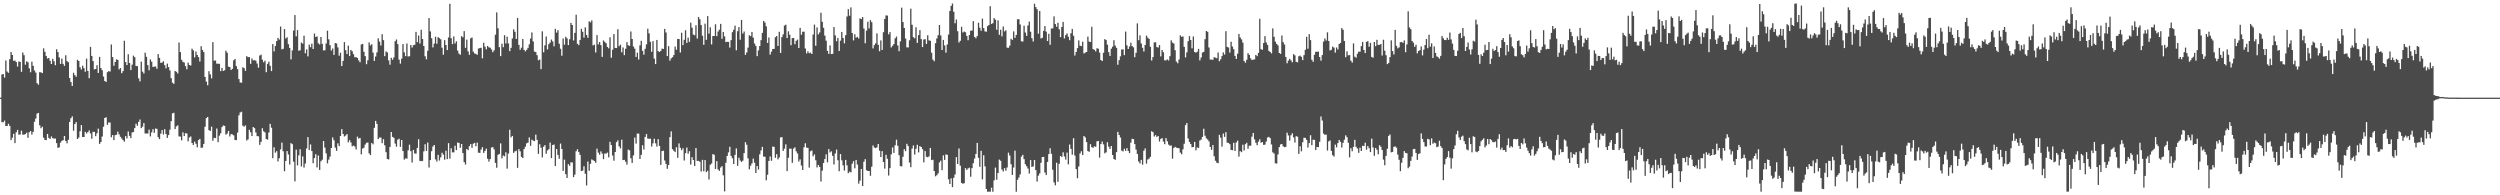 <?xml version="1.0" encoding="UTF-8"?>
<svg xmlns="http://www.w3.org/2000/svg" width="1920" height="150">
  <path d="M0 75.000h1v1.000H0zM1 57.168h1v36.615H1zM2 56.892h1v37.017H2zM3 59.602h1v33.027H3zM4 46.417h1v50.375H4zM5 54.918h1v41.873H5zM6 55.918h1v39.134H6zM7 45.409h1v51.327H7zM8 39.972h1v67.635H8zM9 42.249h1v63.489H9zM10 46.643h1v56.107H10zM11 46.540h1v63.366H11zM12 47.672h1v53.887H12zM13 51.077h1v48.729H13zM14 47.220h1v56.200H14zM15 47.509h1v55.754H15zM16 55.159h1v45.244H16zM17 40.343h1v63.013H17zM18 42.388h1v61.033H18zM19 49.685h1v53.287H19zM20 47.115h1v54.768H20zM21 47.846h1v57.969H21zM22 52.502h1v49.053H22zM23 55.498h1v45.151H23zM24 47.366h1v56.017H24zM25 50.547h1v50.727H25zM26 54.104h1v39.382H26zM27 55.762h1v35.261H27zM28 63.922h1v23.328H28zM29 65.035h1v21.722H29zM30 55.445h1v40.743H30zM31 55.548h1v42.933H31zM32 56.157h1v41.179H32zM33 37.109h1v68.606H33zM34 39.801h1v67.599H34zM35 42.959h1v64.663H35zM36 44.946h1v57.927H36zM37 44.522h1v61.341H37zM38 46.702h1v60.059H38zM39 49.169h1v55.651H39zM40 45.159h1v60.906H40zM41 47.057h1v59.428H41zM42 50.059h1v56.318H42zM43 37.849h1v72.096H43zM44 39.971h1v73.602H44zM45 44.084h1v69.049H45zM46 49.109h1v60.438H46zM47 45.031h1v63.171H47zM48 49.074h1v58.594H48zM49 50.573h1v53.850H49zM50 42.468h1v65.826H50zM51 46.941h1v63.118H51zM52 47.758h1v59.609H52zM53 59.942h1v33.687H53zM54 63.029h1v27.770H54zM55 65.991h1v23.381H55zM56 55.844h1v44.497H56zM57 57.709h1v37.561H57zM58 58.938h1v34.878H58zM59 45.884h1v60.891H59zM60 46.852h1v58.781H60zM61 51.672h1v49.138H61zM62 53.331h1v42.743H62zM63 50.448h1v54.765H63zM64 52.355h1v52.862H64zM65 55.100h1v46.137H65zM66 45.055h1v57.441H66zM67 54.475h1v46.987H67zM68 60.068h1v40.069H68zM69 36.017h1v66.482H69zM70 42.972h1v63.574H70zM71 46.877h1v54.371H71zM72 53.279h1v47.970H72zM73 52.973h1v51.630H73zM74 50.064h1v52.354H74zM75 55.998h1v42.828H75zM76 43.696h1v66.822H76zM77 52.238h1v56.861H77zM78 53.934h1v50.916H78zM79 58.759h1v38.560H79zM80 62.232h1v28.371H80zM81 62.938h1v27.123H81zM82 55.449h1v40.456H82zM83 54.645h1v39.400H83zM84 54.923h1v39.160H84zM85 34.133h1v71.268H85zM86 43.830h1v59.904H86zM87 50.459h1v57.111H87zM88 47.607h1v56.170H88zM89 45.630h1v57.851H89zM90 46.006h1v55.127H90zM91 53.284h1v49.944H91zM92 52.256h1v52.782H92zM93 56.194h1v50.195H93zM94 54.627h1v52.999H94zM95 31.289h1v77.525H95zM96 47.646h1v56.927H96zM97 49.996h1v56.318H97zM98 41.661h1v59.360H98zM99 48.385h1v55.936H99zM100 53.789h1v52.277H100zM101 49.673h1v52.128H101zM102 42.744h1v58.588H102zM103 43.911h1v54.469H103zM104 50.597h1v44.381H104zM105 50.827h1v45.737H105zM106 60.142h1v33.480H106zM107 62.484h1v29.313H107zM108 47.343h1v51.060H108zM109 55.030h1v42.275H109zM110 56.405h1v38.088H110zM111 40.459h1v61.976H111zM112 43.640h1v58.923H112zM113 50.003h1v52.544H113zM114 53.952h1v45.571H114zM115 45.609h1v59.164H115zM116 47.347h1v54.335H116zM117 51.387h1v47.851H117zM118 51.209h1v50.776H118zM119 51.058h1v47.583H119zM120 52.845h1v46.104H120zM121 41.507h1v63.892H121zM122 44.426h1v62.408H122zM123 48.280h1v54.359H123zM124 48.035h1v51.880H124zM125 47.073h1v56.179H125zM126 50.022h1v49.178H126zM127 52.470h1v50.421H127zM128 48.846h1v57.034H128zM129 51.525h1v52.198H129zM130 54.087h1v45.514H130zM131 60.045h1v33.016H131zM132 63.474h1v23.631H132zM133 64.424h1v22.222H133zM134 54.454h1v44.644H134zM135 55.123h1v41.884H135zM136 56.444h1v39.830H136zM137 32.649h1v72.117H137zM138 39.986h1v64.948H138zM139 45.853h1v61.908H139zM140 47.455h1v54.177H140zM141 48.086h1v56.374H141zM142 50.811h1v51.441H142zM143 53.212h1v49.336H143zM144 48.078h1v60.469H144zM145 49.899h1v55.678H145zM146 50.310h1v54.474H146zM147 37.375h1v72.449H147zM148 38.698h1v72.629H148zM149 44.098h1v64.656H149zM150 39.591h1v70.854H150zM151 42.244h1v70.910H151zM152 43.889h1v63.747H152zM153 47.271h1v59.360H153zM154 35.497h1v78.002H154zM155 38.295h1v75.085H155zM156 40.010h1v70.554H156zM157 59.099h1v38.223H157zM158 62.693h1v28.053H158zM159 65.505h1v24.317H159zM160 54.677h1v45.252H160zM161 57.107h1v43.451H161zM162 60.139h1v37.123H162zM163 32.336h1v75.756H163zM164 46.589h1v59.221H164zM165 46.434h1v59.647H165zM166 48.900h1v49.820H166zM167 48.916h1v60.307H167zM168 49.048h1v55.142H168zM169 54.620h1v47.774H169zM170 52.174h1v45.489H170zM171 54.466h1v41.889H171zM172 53.964h1v42.689H172zM173 38.923h1v64.479H173zM174 40.482h1v62.095H174zM175 51.225h1v49.313H175zM176 51.498h1v53.324H176zM177 53.753h1v49.212H177zM178 52.842h1v50.422H178zM179 46.337h1v57.631H179zM180 45.311h1v62.134H180zM181 50.774h1v56.918H181zM182 53.106h1v48.792H182zM183 60.740h1v27.812H183zM184 63.330h1v23.060H184zM185 63.548h1v22.255H185zM186 51.722h1v44.805H186zM187 52.344h1v44.932H187zM188 54.446h1v41.844H188zM189 43.131h1v64.754H189zM190 43.946h1v63.102H190zM191 43.806h1v55.902H191zM192 49.002h1v52.600H192zM193 44.891h1v59.602H193zM194 46.315h1v51.213H194zM195 46.249h1v52.151H195zM196 46.616h1v55.100H196zM197 48.771h1v55.772H197zM198 51.982h1v52.741H198zM199 42.649h1v68.571H199zM200 41.984h1v66.952H200zM201 45.802h1v52.718H201zM202 47.830h1v52.991H202zM203 46.603h1v55.093H203zM204 55.435h1v51.387H204zM205 49.047h1v58.178H205zM206 47.348h1v54.440H206zM207 50.487h1v44.657H207zM208 54.582h1v43.461H208zM209 33.833h1v87.664H209zM210 39.497h1v73.633H210zM211 35.290h1v81.951H211zM212 31.569h1v84.571H212zM213 29.103h1v94.899H213zM214 30.380h1v91.131H214zM215 20.367h1v94.384H215zM216 37.872h1v71.637H216zM217 37.484h1v78.711H217zM218 22.341h1v109.194H218zM219 29.536h1v94.121H219zM220 28.612h1v87.419H220zM221 33.956h1v84.661H221zM222 36.800h1v89.538H222zM223 45.628h1v64.298H223zM224 38.685h1v72.038H224zM225 23.454h1v100.683H225zM226 11.558h1v127.744H226zM227 27.917h1v87.046H227zM228 23.089h1v103.944H228zM229 38.979h1v80.293H229zM230 38.581h1v76.077H230zM231 32.716h1v95.059H231zM232 33.483h1v86.624H232zM233 27.374h1v101.353H233zM234 40.906h1v84.699H234zM235 37.922h1v76.113H235zM236 43.305h1v61.996H236zM237 34.309h1v80.824H237zM238 36.227h1v74.735H238zM239 33.477h1v82.563H239zM240 37.646h1v87.714H240zM241 25.731h1v95.665H241zM242 28.433h1v89.984H242zM243 27.944h1v100.674H243zM244 33.271h1v86.189H244zM245 34.143h1v96.354H245zM246 28.397h1v95.489H246zM247 33.675h1v88.979H247zM248 38.694h1v69.636H248zM249 38.630h1v74.736H249zM250 33.399h1v84.336H250zM251 23.536h1v101.907H251zM252 30.198h1v92.401H252zM253 34.710h1v85.548H253zM254 38.809h1v74.856H254zM255 37.203h1v68.355H255zM256 42.128h1v65.606H256zM257 33.098h1v80.276H257zM258 33.395h1v82.494H258zM259 36.392h1v73.680H259zM260 42.759h1v69.430H260zM261 40.525h1v63.907H261zM262 50.752h1v48.400H262zM263 46.772h1v56.131H263zM264 32.282h1v72.537H264zM265 38.509h1v65.581H265zM266 41.456h1v61.513H266zM267 35.026h1v74.276H267zM268 43.065h1v64.622H268zM269 38.349h1v71.077H269zM270 39.382h1v72.952H270zM271 41.614h1v70.190H271zM272 43.990h1v68.508H272zM273 43.884h1v70.930H273zM274 44.568h1v60.386H274zM275 46.411h1v60.060H275zM276 47.835h1v58.110H276zM277 34.155h1v84.351H277zM278 33.730h1v80.402H278zM279 39.807h1v73.659H279zM280 43.126h1v67.856H280zM281 49.301h1v60.360H281zM282 46.307h1v63.169H282zM283 32.579h1v85.199H283zM284 34.941h1v84.150H284zM285 33.924h1v75.903H285zM286 40.385h1v70.443H286zM287 46.721h1v51.441H287zM288 43.403h1v49.484H288zM289 40.253h1v54.868H289zM290 29.448h1v77.363H290zM291 31.986h1v73.627H291zM292 34.923h1v70.706H292zM293 26.287h1v83.691H293zM294 30.830h1v76.074H294zM295 43.114h1v68.525H295zM296 39.499h1v77.375H296zM297 40.299h1v81.801H297zM298 46.400h1v76.085H298zM299 49.667h1v63.164H299zM300 44.405h1v56.993H300zM301 45.866h1v59.266H301zM302 44.119h1v61.725H302zM303 31.701h1v78.593H303zM304 30.294h1v82.404H304zM305 33.909h1v73.381H305zM306 45.790h1v60.768H306zM307 48.856h1v63.879H307zM308 45.064h1v62.452H308zM309 33.867h1v82.148H309zM310 40.228h1v82.352H310zM311 43.103h1v78.518H311zM312 33.384h1v88.448H312zM313 43.365h1v72.028H313zM314 43.185h1v67.936H314zM315 34.544h1v81.597H315zM316 36.496h1v88.307H316zM317 34.699h1v80.465H317zM318 34.395h1v83.475H318zM319 24.464h1v93.554H319zM320 32.383h1v81.233H320zM321 27.272h1v79.642H321zM322 33.457h1v90.107H322zM323 22.887h1v100.912H323zM324 29.930h1v93.632H324zM325 35.317h1v80.957H325zM326 43.233h1v67.549H326zM327 45.555h1v70.341H327zM328 39.006h1v70.473H328zM329 13.859h1v114.817H329zM330 24.092h1v98.814H330zM331 29.355h1v86.790H331zM332 36.408h1v76.118H332zM333 33.470h1v77.882H333zM334 28.213h1v94.186H334zM335 33.603h1v90.429H335zM336 28.493h1v90.428H336zM337 29.362h1v93.930H337zM338 30.201h1v90.639H338zM339 36.609h1v80.680H339zM340 42.051h1v76.747H340zM341 30.843h1v91.801H341zM342 34.562h1v81.221H342zM343 38.460h1v83.742H343zM344 28.778h1v81.159H344zM345 2.926h1v118.858H345zM346 29.332h1v84.513H346zM347 33.895h1v83.149H347zM348 27.949h1v89.062H348zM349 33.357h1v78.557H349zM350 31.726h1v83.565H350zM351 38.839h1v70.645H351zM352 41.174h1v68.617H352zM353 42.041h1v71.490H353zM354 27.781h1v82.835H354zM355 28.679h1v88.870H355zM356 23.932h1v100.591H356zM357 36.709h1v89.642H357zM358 30.398h1v84.053H358zM359 39.418h1v75.916H359zM360 42.085h1v70.133H360zM361 29.433h1v81.186H361zM362 28.789h1v84.760H362zM363 39.658h1v70.680H363zM364 41.049h1v68.658H364zM365 41.394h1v70.961H365zM366 42.071h1v67.443H366zM367 37.299h1v79.927H367zM368 36.978h1v80.470H368zM369 36.649h1v78.170H369zM370 44.817h1v68.231H370zM371 32.843h1v84.617H371zM372 35.856h1v80.042H372zM373 37.869h1v76.325H373zM374 35.299h1v86.589H374zM375 36.375h1v87.753H375zM376 36.681h1v85.501H376zM377 37.988h1v75.360H377zM378 40.074h1v72.879H378zM379 38.642h1v76.077H379zM380 26.677h1v98.461H380zM381 9.513h1v119.296H381zM382 21.767h1v97.127H382zM383 36.238h1v81.962H383zM384 43.110h1v66.996H384zM385 33.539h1v88.040H385zM386 36.242h1v83.190H386zM387 27.022h1v93.061H387zM388 33.404h1v83.567H388zM389 28.153h1v101.345H389zM390 33.367h1v84.554H390zM391 39.256h1v60.364H391zM392 36.698h1v68.762H392zM393 29.538h1v74.859H393zM394 22.515h1v94.892H394zM395 24.422h1v91.860H395zM396 29.882h1v85.850H396zM397 13.760h1v115.181H397zM398 34.464h1v80.042H398zM399 38.247h1v77.960H399zM400 36.623h1v83.800H400zM401 29.891h1v91.501H401zM402 38.314h1v76.195H402zM403 39.479h1v73.169H403zM404 38.302h1v71.765H404zM405 36.771h1v72.730H405zM406 34.040h1v71.499H406zM407 29.569h1v82.406H407zM408 24.949h1v82.314H408zM409 31.861h1v76.190H409zM410 39.573h1v68.792H410zM411 40.002h1v63.416H411zM412 42.377h1v65.046H412zM413 46.286h1v71.859H413zM414 45.744h1v65.060H414zM415 53.094h1v60.379H415zM416 24.039h1v96.859H416zM417 40.158h1v72.537H417zM418 34.808h1v76.629H418zM419 28.007h1v90.039H419zM420 37.931h1v77.619H420zM421 33.953h1v80.669H421zM422 32.688h1v76.838H422zM423 30.379h1v91.091H423zM424 31.846h1v79.550H424zM425 35.564h1v75.435H425zM426 22.137h1v105.332H426zM427 25.030h1v89.404H427zM428 23.126h1v95.852H428zM429 33.567h1v88.326H429zM430 37.451h1v72.844H430zM431 42.815h1v71.585H431zM432 29.602h1v101.648H432zM433 34.359h1v88.276H433zM434 28.246h1v105.484H434zM435 29.490h1v107.142H435zM436 34.603h1v91.489H436zM437 30.134h1v97.221H437zM438 17.628h1v107.043H438zM439 19.213h1v105.569H439zM440 31.061h1v104.967H440zM441 25.247h1v108.850H441zM442 11.333h1v104.831H442zM443 33.571h1v81.090H443zM444 34.637h1v82.134H444zM445 30.694h1v88.256H445zM446 22.111h1v109.280H446zM447 24.437h1v106.570H447zM448 28.898h1v98.796H448zM449 21.027h1v112.462H449zM450 26.843h1v115.575H450zM451 29.024h1v95.047H451zM452 16.365h1v114.818H452zM453 17.177h1v108.680H453zM454 15.653h1v106.751H454zM455 34.889h1v88.158H455zM456 34.299h1v89.375H456zM457 40.303h1v84.714H457zM458 27.005h1v87.189H458zM459 34.076h1v83.100H459zM460 32.233h1v86.529H460zM461 34.671h1v81.609H461zM462 43.659h1v74.298H462zM463 31.062h1v91.158H463zM464 32.158h1v85.747H464zM465 33.209h1v84.770H465zM466 36.070h1v81.114H466zM467 37.096h1v83.728H467zM468 28.674h1v80.227H468zM469 44.361h1v67.025H469zM470 38.178h1v81.297H470zM471 26.161h1v97.277H471zM472 36.792h1v79.952H472zM473 36.912h1v72.269H473zM474 22.414h1v85.340H474zM475 35.502h1v76.874H475zM476 34.310h1v79.640H476zM477 40.134h1v67.148H477zM478 36.441h1v86.484H478zM479 42.357h1v80.399H479zM480 37.452h1v86.778H480zM481 32.383h1v94.070H481zM482 34.785h1v80.109H482zM483 35.214h1v80.224H483zM484 24.170h1v97.397H484zM485 29.952h1v95.156H485zM486 35.664h1v83.692H486zM487 37.373h1v68.264H487zM488 43.734h1v66.544H488zM489 40.449h1v62.099H489zM490 45.684h1v56.933H490zM491 34.801h1v87.312H491zM492 31.345h1v87.571H492zM493 38.991h1v72.582H493zM494 41.984h1v72.846H494zM495 37.493h1v67.688H495zM496 34.036h1v68.940H496zM497 22.049h1v84.383H497zM498 25.621h1v80.964H498zM499 32.106h1v74.384H499zM500 39.807h1v72.754H500zM501 31.589h1v78.492H501zM502 44.989h1v61.573H502zM503 49.225h1v60.830H503zM504 30.674h1v81.848H504zM505 39.313h1v67.566H505zM506 39.902h1v72.189H506zM507 39.070h1v87.550H507zM508 37.249h1v78.788H508zM509 37.608h1v78.138H509zM510 22.166h1v101.085H510zM511 24.924h1v100.939H511zM512 43.080h1v86.538H512zM513 35.455h1v91.254H513zM514 46.597h1v58.768H514zM515 44.789h1v56.118H515zM516 43.944h1v70.651H516zM517 42.313h1v73.457H517zM518 35.725h1v81.078H518zM519 38.196h1v74.918H519zM520 29.884h1v91.325H520zM521 30.009h1v80.130H521zM522 40.307h1v73.178H522zM523 25.128h1v90.241H523zM524 34.659h1v79.225H524zM525 30.561h1v92.714H525zM526 23.229h1v94.380H526zM527 32.958h1v80.405H527zM528 28.875h1v89.133H528zM529 32.144h1v83.954H529zM530 17.421h1v108.979H530zM531 21.250h1v99.495H531zM532 26.579h1v96.346H532zM533 27.108h1v100.371H533zM534 19.418h1v94.302H534zM535 29.611h1v93.998H535zM536 12.993h1v110.545H536zM537 14.789h1v109.422H537zM538 19.253h1v112.462H538zM539 27.416h1v95.336H539zM540 34.414h1v97.109H540zM541 18.189h1v104.766H541zM542 30.569h1v101.611H542zM543 12.380h1v118.722H543zM544 25.839h1v112.057H544zM545 21.014h1v105.527H545zM546 34.104h1v91.471H546zM547 27.673h1v90.684H547zM548 27.630h1v91.231H548zM549 18.629h1v111.135H549zM550 27.767h1v95.972H550zM551 24.205h1v105.884H551zM552 22.810h1v108.395H552zM553 18.335h1v110.315H553zM554 29.779h1v97.821H554zM555 24.506h1v110.172H555zM556 27.880h1v119.111H556zM557 32.382h1v92.602H557zM558 32.045h1v87.700H558zM559 32.140h1v84.913H559zM560 36.559h1v76.190H560zM561 30.829h1v88.907H561zM562 24.720h1v96.840H562zM563 22.858h1v103.163H563zM564 19.736h1v99.178H564zM565 38.586h1v75.406H565zM566 23.965h1v103.360H566zM567 20.801h1v100.344H567zM568 30.495h1v92.794H568zM569 15.305h1v109.082H569zM570 25.797h1v97.613H570zM571 24.232h1v93.309H571zM572 42.130h1v67.076H572zM573 40.291h1v70.843H573zM574 36.561h1v85.110H574zM575 27.066h1v102.992H575zM576 27.753h1v99.552H576zM577 24.528h1v100.950H577zM578 28.923h1v92.867H578zM579 33.361h1v91.588H579zM580 35.226h1v97.616H580zM581 43.135h1v84.376H581zM582 38.694h1v91.487H582zM583 35.313h1v83.237H583zM584 30.799h1v84.769H584zM585 25.218h1v87.570H585zM586 16.145h1v104.109H586zM587 17.315h1v103.032H587zM588 20.220h1v118.294H588zM589 32.988h1v101.202H589zM590 28.778h1v94.794H590zM591 41.918h1v78.267H591zM592 39.652h1v83.842H592zM593 37.624h1v74.969H593zM594 37.546h1v75.263H594zM595 28.581h1v92.629H595zM596 27.709h1v90.701H596zM597 35.287h1v87.137H597zM598 24.399h1v96.535H598zM599 40.634h1v64.942H599zM600 28.465h1v76.866H600zM601 26.358h1v89.558H601zM602 19.583h1v94.599H602zM603 18.928h1v91.928H603zM604 29.228h1v102.212H604zM605 24.071h1v97.048H605zM606 26.649h1v87.552H606zM607 34.716h1v79.476H607zM608 29.291h1v95.739H608zM609 29.206h1v84.918H609zM610 33.957h1v79.170H610zM611 31.329h1v84.879H611zM612 30.389h1v87.549H612zM613 36.870h1v87.181H613zM614 21.425h1v100.996H614zM615 26.652h1v100.496H615zM616 24.397h1v106.174H616zM617 24.341h1v88.745H617zM618 37.214h1v72.832H618zM619 41.034h1v72.302H619zM620 39.375h1v74.216H620zM621 40.875h1v87.825H621zM622 40.387h1v75.763H622zM623 41.479h1v74.062H623zM624 26.528h1v93.514H624zM625 18.876h1v99.739H625zM626 35.134h1v87.965H626zM627 21.018h1v107.521H627zM628 26.397h1v100.292H628zM629 24.940h1v103.228H629zM630 9.801h1v129.624H630zM631 16.737h1v114.345H631zM632 21.325h1v103.832H632zM633 27.353h1v94.808H633zM634 31.231h1v87.296H634zM635 39.047h1v85.637H635zM636 41.375h1v73.104H636zM637 34.873h1v82.223H637zM638 41.519h1v74.693H638zM639 41.297h1v78.370H639zM640 20.785h1v105.504H640zM641 27.170h1v90.692H641zM642 31.708h1v83.206H642zM643 29.121h1v93.983H643zM644 39.116h1v92.390H644zM645 31.228h1v87.083H645zM646 24.524h1v98.588H646zM647 29.137h1v97.841H647zM648 33.286h1v97.697H648zM649 27.037h1v95.804H649zM650 12.715h1v114.271H650zM651 6.997h1v125.947H651zM652 12.090h1v119.761H652zM653 5.705h1v126.689H653zM654 25.327h1v100.397H654zM655 31.005h1v92.749H655zM656 26.341h1v102.913H656zM657 28.922h1v93.911H657zM658 28.310h1v98.071H658zM659 29.592h1v111.442H659zM660 14.114h1v124.651H660zM661 14.654h1v115.156H661zM662 13.090h1v129.736H662zM663 21.908h1v102.279H663zM664 33.228h1v88.975H664zM665 23.499h1v107.263H665zM666 16.657h1v114.660H666zM667 21.840h1v109.504H667zM668 15.444h1v119.560H668zM669 17.033h1v111.015H669zM670 37.169h1v74.536H670zM671 34.664h1v78.662H671zM672 33.256h1v80.508H672zM673 25.574h1v87.589H673zM674 34.392h1v76.224H674zM675 39.319h1v76.390H675zM676 31.043h1v89.534H676zM677 38.345h1v77.711H677zM678 24.704h1v99.706H678zM679 14.546h1v114.953H679zM680 11.804h1v107.084H680zM681 11.985h1v109.971H681zM682 26.386h1v108.447H682zM683 24.635h1v104.511H683zM684 36.466h1v82.120H684zM685 35.150h1v78.107H685zM686 33.854h1v83.597H686zM687 29.415h1v82.166H687zM688 28.033h1v79.252H688zM689 34.930h1v77.055H689zM690 39.334h1v79.846H690zM691 31.817h1v95.765H691zM692 5.911h1v121.904H692zM693 16.964h1v103.448H693zM694 21.486h1v93.170H694zM695 29.576h1v86.524H695zM696 36.363h1v74.061H696zM697 36.457h1v75.736H697zM698 30.922h1v93.879H698zM699 6.664h1v121.764H699zM700 19.009h1v95.131H700zM701 28.544h1v83.187H701zM702 29.451h1v89.222H702zM703 20.953h1v93.325H703zM704 32.916h1v78.307H704zM705 26.943h1v90.087H705zM706 23.131h1v89.094H706zM707 30.054h1v82.863H707zM708 36.127h1v78.475H708zM709 30.374h1v94.357H709zM710 30.130h1v85.906H710zM711 33.748h1v86.603H711zM712 27.105h1v93.694H712zM713 30.960h1v89.164H713zM714 31.324h1v82.304H714zM715 40.474h1v82.493H715zM716 45.789h1v76.870H716zM717 47.019h1v84.358H717zM718 33.158h1v102.262H718zM719 29.540h1v104.997H719zM720 27.034h1v106.070H720zM721 19.183h1v105.567H721zM722 27.237h1v96.167H722zM723 38.423h1v92.302H723zM724 30.649h1v88.696H724zM725 34.882h1v87.968H725zM726 40.396h1v78.200H726zM727 34.183h1v84.746H727zM728 26.535h1v111.120H728zM729 8.494h1v132.817H729zM730 4.514h1v132.431H730zM731 2.720h1v140.993H731zM732 9.065h1v127.460H732zM733 17.883h1v116.106H733zM734 15.013h1v105.686H734zM735 23.974h1v101.982H735zM736 32.641h1v81.391H736zM737 31.318h1v95.939H737zM738 20.574h1v119.858H738zM739 24.908h1v116.251H739zM740 24.232h1v116.480H740zM741 24.764h1v104.344H741zM742 27.581h1v102.930H742zM743 30.872h1v98.497H743zM744 26.888h1v101.887H744zM745 23.584h1v112.161H745zM746 23.428h1v105.712H746zM747 16.230h1v109.117H747zM748 28.376h1v93.382H748zM749 29.377h1v88.854H749zM750 27.691h1v82.085H750zM751 17.473h1v103.730H751zM752 21.279h1v106.819H752zM753 23.591h1v92.213H753zM754 14.290h1v123.464H754zM755 21.551h1v97.703H755zM756 24.089h1v103.661H756zM757 24.371h1v120.795H757zM758 20.077h1v127.199H758zM759 19.212h1v127.937H759zM760 4.745h1v142.500H760zM761 18.381h1v125.737H761zM762 17.820h1v129.420H762zM763 13.938h1v124.535H763zM764 15.119h1v113.607H764zM765 22.833h1v115.190H765zM766 15.678h1v117.180H766zM767 26.714h1v95.836H767zM768 22.814h1v100.647H768zM769 27.951h1v102.269H769zM770 20.315h1v111.377H770zM771 24.133h1v105.012H771zM772 23.255h1v107.849H772zM773 36.587h1v92.046H773zM774 36.690h1v80.571H774zM775 35.081h1v84.358H775zM776 29.791h1v96.382H776zM777 30.684h1v103.640H777zM778 24.117h1v104.575H778zM779 29.076h1v86.629H779zM780 26.806h1v120.442H780zM781 14.814h1v123.256H781zM782 14.723h1v121.618H782zM783 18.801h1v115.139H783zM784 31.708h1v88.602H784zM785 31.934h1v87.019H785zM786 19.750h1v102.467H786zM787 24.990h1v101.141H787zM788 27.527h1v100.157H788zM789 19.581h1v109.843H789zM790 16.605h1v116.646H790zM791 24.354h1v98.562H791zM792 29.325h1v98.887H792zM793 31.846h1v95.942H793zM794 2.812h1v120.045H794zM795 5.444h1v125.221H795zM796 7.112h1v132.372H796zM797 25.882h1v109.047H797zM798 8.422h1v124.747H798zM799 29.555h1v95.456H799zM800 29.007h1v91.609H800zM801 23.715h1v96.774H801zM802 19.997h1v112.483H802zM803 24.310h1v110.133H803zM804 31.492h1v92.860H804zM805 25.970h1v92.331H805zM806 34.370h1v79.488H806zM807 21.943h1v96.108H807zM808 21.734h1v108.635H808zM809 12.611h1v127.468H809zM810 18.503h1v123.823H810zM811 20.548h1v104.448H811zM812 17.471h1v122.176H812zM813 22.461h1v103.321H813zM814 28.493h1v91.256H814zM815 20.759h1v99.738H815zM816 16.798h1v100.197H816zM817 29.562h1v90.580H817zM818 26.944h1v95.610H818zM819 25.635h1v91.554H819zM820 28.221h1v97.985H820zM821 30.871h1v80.150H821zM822 25.562h1v88.758H822zM823 22.237h1v96.523H823zM824 27.423h1v78.732H824zM825 42.640h1v76.834H825zM826 39.948h1v89.960H826zM827 36.970h1v99.959H827zM828 31.036h1v96.804H828zM829 35.086h1v82.796H829zM830 35.425h1v80.728H830zM831 31.999h1v87.071H831zM832 41.051h1v63.417H832zM833 40.412h1v65.088H833zM834 39.932h1v69.189H834zM835 28.135h1v87.895H835zM836 31.926h1v84.664H836zM837 32.232h1v78.506H837zM838 20.601h1v92.413H838zM839 37.666h1v75.890H839zM840 38.250h1v74.067H840zM841 39.494h1v73.238H841zM842 37.083h1v71.466H842zM843 37.426h1v70.788H843zM844 40.386h1v80.637H844zM845 46.088h1v64.570H845zM846 46.898h1v61.777H846zM847 40.537h1v70.355H847zM848 30.056h1v87.687H848zM849 30.761h1v86.243H849zM850 34.309h1v74.970H850zM851 40.058h1v72.526H851zM852 42.940h1v71.429H852zM853 37.368h1v74.789H853zM854 35.819h1v83.205H854zM855 30.854h1v91.200H855zM856 34.998h1v87.780H856zM857 36.692h1v80.131H857zM858 49.716h1v51.548H858zM859 46.253h1v57.393H859zM860 43.240h1v62.367H860zM861 38.060h1v77.619H861zM862 37.885h1v78.373H862zM863 42.339h1v71.955H863zM864 24.266h1v91.602H864zM865 34.889h1v78.887H865zM866 37.612h1v78.302H866zM867 35.682h1v81.906H867zM868 32.788h1v76.764H868zM869 35.340h1v71.266H869zM870 36.376h1v70.503H870zM871 43.924h1v66.743H871zM872 40.532h1v74.340H872zM873 17.966h1v100.265H873zM874 30.859h1v93.162H874zM875 27.211h1v98.346H875zM876 33.401h1v89.381H876zM877 36.727h1v89.727H877zM878 39.593h1v76.158H878zM879 34.581h1v79.397H879zM880 27.322h1v98.333H880zM881 28.908h1v93.608H881zM882 29.862h1v92.004H882zM883 35.943h1v84.513H883zM884 46.436h1v54.363H884zM885 43.809h1v57.714H885zM886 32.538h1v72.302H886zM887 32.472h1v71.335H887zM888 36.149h1v69.000H888zM889 36.506h1v67.956H889zM890 34.538h1v74.174H890zM891 43.314h1v63.410H891zM892 38.403h1v67.632H892zM893 40.118h1v68.590H893zM894 46.325h1v64.412H894zM895 46.341h1v59.760H895zM896 45.638h1v62.884H896zM897 46.460h1v64.597H897zM898 43.118h1v68.830H898zM899 30.966h1v80.681H899zM900 32.717h1v89.139H900zM901 33.454h1v80.184H901zM902 38.533h1v74.235H902zM903 47.261h1v66.122H903zM904 48.581h1v65.095H904zM905 45.697h1v68.179H905zM906 27.118h1v90.065H906zM907 28.291h1v90.200H907zM908 27.977h1v86.697H908zM909 35.981h1v74.409H909zM910 44.091h1v52.069H910zM911 40.257h1v54.234H911zM912 31.626h1v74.697H912zM913 27.731h1v81.256H913zM914 30.713h1v79.931H914zM915 37.128h1v75.961H915zM916 28.016h1v84.871H916zM917 39.912h1v69.074H917zM918 40.433h1v75.034H918zM919 39.663h1v73.597H919zM920 37.535h1v76.083H920zM921 46.411h1v61.521H921zM922 44.204h1v63.002H922zM923 40.369h1v64.795H923zM924 39.838h1v59.011H924zM925 30.090h1v74.172H925zM926 23.816h1v82.400H926zM927 24.416h1v82.777H927zM928 36.472h1v72.137H928zM929 45.701h1v67.188H929zM930 45.769h1v69.354H930zM931 45.926h1v65.474H931zM932 43.938h1v76.092H932zM933 44.273h1v79.157H933zM934 44.765h1v80.187H934zM935 40.365h1v84.997H935zM936 47.004h1v56.535H936zM937 45.547h1v60.189H937zM938 43.098h1v69.516H938zM939 40.220h1v62.312H939zM940 41.858h1v63.266H940zM941 23.953h1v77.574H941zM942 35.999h1v73.505H942zM943 36.521h1v73.277H943zM944 40.419h1v70.351H944zM945 32.044h1v83.110H945zM946 35.714h1v79.705H946zM947 37.786h1v71.851H947zM948 42.891h1v73.041H948zM949 45.255h1v64.163H949zM950 41.200h1v66.846H950zM951 26.066h1v94.227H951zM952 28.754h1v87.334H952zM953 30.255h1v86.638H953zM954 32.707h1v78.428H954zM955 46.772h1v68.859H955zM956 48.158h1v62.594H956zM957 45.880h1v63.772H957zM958 40.838h1v73.401H958zM959 42.179h1v69.678H959zM960 44.847h1v67.070H960zM961 46.145h1v58.807H961zM962 45.752h1v56.366H962zM963 45.634h1v61.431H963zM964 42.131h1v67.514H964zM965 43.168h1v68.380H965zM966 40.602h1v68.218H966zM967 14.452h1v92.545H967zM968 37.790h1v71.824H968zM969 38.270h1v70.765H969zM970 33.058h1v78.216H970zM971 27.748h1v83.342H971zM972 32.602h1v76.051H972zM973 34.486h1v71.152H973zM974 39.079h1v66.037H974zM975 39.880h1v66.217H975zM976 41.007h1v69.928H976zM977 21.786h1v95.188H977zM978 28.258h1v89.638H978zM979 32.020h1v93.383H979zM980 33.705h1v91.931H980zM981 34.875h1v83.766H981zM982 40.633h1v72.353H982zM983 41.394h1v69.540H983zM984 27.296h1v83.276H984zM985 32.339h1v80.019H985zM986 34.180h1v78.861H986zM987 43.721h1v69.056H987zM988 48.589h1v53.317H988zM989 46.539h1v57.501H989zM990 45.149h1v62.857H990zM991 46.401h1v57.497H991zM992 47.840h1v54.520H992zM993 41.590h1v63.937H993zM994 42.536h1v66.954H994zM995 47.475h1v57.075H995zM996 47.896h1v57.101H996zM997 43.209h1v74.983H997zM998 42.707h1v69.602H998zM999 43.677h1v72.540H999zM1000 46.195h1v63.048H1000zM1001 42.363h1v63.425H1001zM1002 38.244h1v67.664H1002zM1003 28.272h1v79.150H1003zM1004 37.441h1v75.919H1004zM1005 26.194h1v83.703H1005zM1006 30.816h1v73.070H1006zM1007 45.851h1v65.676H1007zM1008 47.477h1v59.846H1008zM1009 42.086h1v65.355H1009zM1010 39.740h1v75.493H1010zM1011 39.783h1v73.043H1011zM1012 39.609h1v73.428H1012zM1013 43.758h1v65.150H1013zM1014 46.590h1v42.830H1014zM1015 42.269h1v50.320H1015zM1016 31.928h1v70.672H1016zM1017 29.538h1v74.028H1017zM1018 31.107h1v72.291H1018zM1019 24.824h1v90.784H1019zM1020 31.470h1v77.149H1020zM1021 38.737h1v69.122H1021zM1022 38.207h1v77.711H1022zM1023 35.797h1v83.374H1023zM1024 36.551h1v83.657H1024zM1025 40.401h1v70.645H1025zM1026 36.451h1v76.719H1026zM1027 37.972h1v71.884H1027zM1028 33.778h1v73.699H1028zM1029 32.948h1v75.950H1029zM1030 21.550h1v91.731H1030zM1031 22.819h1v86.906H1031zM1032 31.487h1v75.780H1032zM1033 43.938h1v60.005H1033zM1034 39.417h1v65.976H1034zM1035 42.496h1v67.108H1035zM1036 42.293h1v78.571H1036zM1037 46.598h1v67.231H1037zM1038 48.064h1v68.128H1038zM1039 33.312h1v79.476H1039zM1040 43.496h1v63.927H1040zM1041 44.286h1v68.494H1041zM1042 41.274h1v72.808H1042zM1043 39.681h1v77.680H1043zM1044 39.691h1v73.746H1044zM1045 35.439h1v80.535H1045zM1046 32.216h1v79.741H1046zM1047 38.383h1v73.823H1047zM1048 40.740h1v68.891H1048zM1049 32.155h1v82.844H1049zM1050 31.587h1v80.589H1050zM1051 35.882h1v77.929H1051zM1052 32.932h1v83.830H1052zM1053 43.743h1v62.772H1053zM1054 44.315h1v68.957H1054zM1055 32.236h1v87.417H1055zM1056 35.496h1v78.176H1056zM1057 30.569h1v84.414H1057zM1058 34.494h1v83.970H1058zM1059 34.442h1v77.054H1059zM1060 33.724h1v78.970H1060zM1061 42.654h1v72.560H1061zM1062 30.495h1v92.080H1062zM1063 38.901h1v88.017H1063zM1064 42.398h1v77.329H1064zM1065 49.231h1v65.034H1065zM1066 48.419h1v56.000H1066zM1067 43.860h1v59.404H1067zM1068 30.974h1v86.035H1068zM1069 39.232h1v77.478H1069zM1070 41.819h1v70.958H1070zM1071 22.944h1v89.500H1071zM1072 35.236h1v78.172H1072zM1073 37.136h1v81.618H1073zM1074 36.418h1v86.318H1074zM1075 32.390h1v99.076H1075zM1076 32.271h1v92.695H1076zM1077 32.945h1v88.274H1077zM1078 31.027h1v85.022H1078zM1079 40.073h1v77.370H1079zM1080 34.102h1v83.619H1080zM1081 8.696h1v120.531H1081zM1082 21.058h1v106.885H1082zM1083 22.392h1v101.175H1083zM1084 31.491h1v88.793H1084zM1085 32.781h1v81.761H1085zM1086 35.934h1v78.377H1086zM1087 34.369h1v83.069H1087zM1088 40.969h1v81.808H1088zM1089 39.184h1v79.155H1089zM1090 38.515h1v79.260H1090zM1091 35.642h1v66.817H1091zM1092 42.547h1v64.149H1092zM1093 38.126h1v71.035H1093zM1094 34.615h1v77.861H1094zM1095 29.890h1v82.640H1095zM1096 37.020h1v69.611H1096zM1097 26.667h1v80.392H1097zM1098 35.849h1v75.687H1098zM1099 33.290h1v73.022H1099zM1100 44.530h1v65.869H1100zM1101 35.647h1v73.835H1101zM1102 40.639h1v69.380H1102zM1103 43.312h1v69.729H1103zM1104 43.915h1v68.617H1104zM1105 45.073h1v62.989H1105zM1106 42.893h1v69.349H1106zM1107 27.665h1v86.041H1107zM1108 29.457h1v108.915H1108zM1109 30.731h1v95.576H1109zM1110 30.818h1v91.264H1110zM1111 28.992h1v91.639H1111zM1112 30.629h1v85.419H1112zM1113 25.004h1v96.157H1113zM1114 30.253h1v99.231H1114zM1115 33.490h1v88.110H1115zM1116 38.290h1v76.282H1116zM1117 42.911h1v68.801H1117zM1118 43.066h1v60.056H1118zM1119 39.021h1v61.424H1119zM1120 26.037h1v79.469H1120zM1121 25.251h1v82.219H1121zM1122 29.247h1v75.707H1122zM1123 21.514h1v82.701H1123zM1124 27.786h1v80.611H1124zM1125 39.187h1v71.521H1125zM1126 36.034h1v78.776H1126zM1127 32.654h1v82.810H1127zM1128 38.083h1v67.703H1128zM1129 41.882h1v68.769H1129zM1130 37.878h1v79.098H1130zM1131 31.302h1v73.348H1131zM1132 31.945h1v73.224H1132zM1133 15.076h1v101.334H1133zM1134 18.811h1v98.094H1134zM1135 42.177h1v73.719H1135zM1136 49.015h1v63.144H1136zM1137 41.687h1v66.854H1137zM1138 43.024h1v64.340H1138zM1139 40.452h1v65.811H1139zM1140 34.375h1v78.837H1140zM1141 38.524h1v73.220H1141zM1142 38.339h1v68.435H1142zM1143 32.278h1v78.485H1143zM1144 49.189h1v57.628H1144zM1145 45.015h1v62.656H1145zM1146 37.476h1v71.698H1146zM1147 39.157h1v70.123H1147zM1148 38.402h1v70.301H1148zM1149 35.472h1v77.894H1149zM1150 40.049h1v66.596H1150zM1151 43.570h1v59.491H1151zM1152 36.842h1v78.036H1152zM1153 30.610h1v82.764H1153zM1154 29.176h1v86.120H1154zM1155 32.245h1v82.945H1155zM1156 42.455h1v74.254H1156zM1157 34.559h1v76.988H1157zM1158 39.619h1v66.709H1158zM1159 26.260h1v87.144H1159zM1160 28.651h1v83.550H1160zM1161 35.641h1v77.494H1161zM1162 37.083h1v69.831H1162zM1163 43.044h1v63.640H1163zM1164 43.305h1v63.782H1164zM1165 31.504h1v75.141H1165zM1166 30.952h1v81.114H1166zM1167 35.478h1v78.959H1167zM1168 41.669h1v68.144H1168zM1169 42.380h1v68.444H1169zM1170 44.102h1v62.261H1170zM1171 41.413h1v68.686H1171zM1172 34.952h1v78.410H1172zM1173 39.629h1v76.101H1173zM1174 37.124h1v80.473H1174zM1175 23.251h1v96.237H1175zM1176 33.167h1v81.524H1176zM1177 36.047h1v76.269H1177zM1178 36.526h1v82.951H1178zM1179 30.022h1v88.195H1179zM1180 35.508h1v80.643H1180zM1181 40.071h1v73.930H1181zM1182 40.601h1v64.448H1182zM1183 38.370h1v69.869H1183zM1184 35.902h1v74.059H1184zM1185 23.168h1v89.931H1185zM1186 34.187h1v78.747H1186zM1187 37.868h1v70.830H1187zM1188 37.476h1v74.552H1188zM1189 37.648h1v76.501H1189zM1190 30.203h1v84.678H1190zM1191 25.236h1v90.503H1191zM1192 19.954h1v102.556H1192zM1193 22.476h1v100.690H1193zM1194 21.618h1v97.678H1194zM1195 29.686h1v77.752H1195zM1196 43.697h1v59.896H1196zM1197 40.470h1v78.377H1197zM1198 33.783h1v80.843H1198zM1199 36.513h1v80.420H1199zM1200 34.043h1v82.642H1200zM1201 42.489h1v64.619H1201zM1202 39.699h1v68.273H1202zM1203 38.204h1v74.344H1203zM1204 30.797h1v90.985H1204zM1205 22.133h1v103.050H1205zM1206 24.645h1v92.301H1206zM1207 27.729h1v93.335H1207zM1208 32.567h1v85.599H1208zM1209 35.113h1v83.742H1209zM1210 41.053h1v75.785H1210zM1211 27.935h1v98.012H1211zM1212 30.810h1v98.028H1212zM1213 21.412h1v94.780H1213zM1214 27.441h1v90.154H1214zM1215 35.891h1v78.035H1215zM1216 32.950h1v80.449H1216zM1217 29.507h1v96.025H1217zM1218 30.703h1v91.674H1218zM1219 29.013h1v96.118H1219zM1220 38.059h1v71.909H1220zM1221 53.823h1v48.277H1221zM1222 50.240h1v46.004H1222zM1223 50.618h1v43.946H1223zM1224 38.705h1v61.239H1224zM1225 41.265h1v65.992H1225zM1226 46.906h1v55.213H1226zM1227 42.911h1v70.378H1227zM1228 43.000h1v64.322H1228zM1229 46.057h1v56.662H1229zM1230 44.535h1v59.605H1230zM1231 44.635h1v59.722H1231zM1232 49.410h1v53.157H1232zM1233 43.059h1v69.918H1233zM1234 36.405h1v78.814H1234zM1235 41.027h1v71.113H1235zM1236 45.998h1v63.368H1236zM1237 36.614h1v70.931H1237zM1238 45.556h1v69.475H1238zM1239 43.522h1v71.683H1239zM1240 46.267h1v64.309H1240zM1241 45.912h1v56.286H1241zM1242 49.713h1v51.997H1242zM1243 47.400h1v67.834H1243zM1244 50.017h1v63.682H1244zM1245 48.464h1v50.660H1245zM1246 25.239h1v89.090H1246zM1247 26.929h1v90.554H1247zM1248 27.855h1v95.824H1248zM1249 35.577h1v87.657H1249zM1250 12.098h1v125.231H1250zM1251 25.914h1v105.070H1251zM1252 27.454h1v112.767H1252zM1253 8.876h1v119.678H1253zM1254 12.242h1v118.548H1254zM1255 32.090h1v87.622H1255zM1256 32.107h1v98.235H1256zM1257 34.891h1v87.760H1257zM1258 35.041h1v81.744H1258zM1259 31.812h1v81.296H1259zM1260 31.689h1v87.388H1260zM1261 37.718h1v76.665H1261zM1262 39.240h1v84.623H1262zM1263 26.841h1v108.227H1263zM1264 22.614h1v101.246H1264zM1265 26.048h1v95.989H1265zM1266 32.001h1v94.084H1266zM1267 34.978h1v97.848H1267zM1268 26.536h1v102.350H1268zM1269 20.441h1v106.486H1269zM1270 20.586h1v112.723H1270zM1271 25.610h1v97.087H1271zM1272 23.027h1v107.895H1272zM1273 8.148h1v118.445H1273zM1274 14.939h1v114.410H1274zM1275 32.336h1v89.055H1275zM1276 16.177h1v110.754H1276zM1277 19.534h1v116.856H1277zM1278 22.178h1v104.737H1278zM1279 15.437h1v115.982H1279zM1280 33.624h1v97.247H1280zM1281 25.294h1v108.419H1281zM1282 25.526h1v107.325H1282zM1283 12.620h1v120.127H1283zM1284 13.797h1v130.687H1284zM1285 20.425h1v105.973H1285zM1286 31.680h1v86.435H1286zM1287 33.384h1v88.540H1287zM1288 28.155h1v97.504H1288zM1289 12.551h1v118.858H1289zM1290 16.115h1v123.655H1290zM1291 15.223h1v116.357H1291zM1292 29.738h1v91.572H1292zM1293 34.689h1v86.773H1293zM1294 26.982h1v97.537H1294zM1295 25.929h1v94.505H1295zM1296 25.036h1v102.005H1296zM1297 33.704h1v87.413H1297zM1298 31.373h1v87.674H1298zM1299 29.671h1v92.888H1299zM1300 24.116h1v103.364H1300zM1301 15.964h1v112.264H1301zM1302 7.747h1v119.269H1302zM1303 19.400h1v110.014H1303zM1304 27.091h1v95.599H1304zM1305 28.282h1v101.589H1305zM1306 33.644h1v87.796H1306zM1307 24.921h1v96.636H1307zM1308 28.538h1v89.524H1308zM1309 25.389h1v103.907H1309zM1310 21.770h1v95.165H1310zM1311 21.747h1v97.208H1311zM1312 40.084h1v77.583H1312zM1313 30.090h1v89.641H1313zM1314 22.232h1v96.873H1314zM1315 11.752h1v102.717H1315zM1316 23.964h1v95.052H1316zM1317 30.480h1v87.976H1317zM1318 33.728h1v76.619H1318zM1319 29.421h1v86.042H1319zM1320 27.228h1v86.417H1320zM1321 27.168h1v94.424H1321zM1322 28.391h1v94.913H1322zM1323 32.084h1v81.653H1323zM1324 38.175h1v77.524H1324zM1325 38.356h1v67.910H1325zM1326 34.395h1v68.722H1326zM1327 31.734h1v73.671H1327zM1328 18.658h1v96.115H1328zM1329 25.846h1v92.853H1329zM1330 34.253h1v81.922H1330zM1331 34.039h1v89.893H1331zM1332 31.851h1v94.908H1332zM1333 28.454h1v93.647H1333zM1334 31.407h1v83.770H1334zM1335 29.381h1v81.937H1335zM1336 39.026h1v74.018H1336zM1337 37.393h1v84.496H1337zM1338 41.088h1v80.318H1338zM1339 39.641h1v79.128H1339zM1340 38.628h1v82.861H1340zM1341 20.877h1v115.300H1341zM1342 31.471h1v98.827H1342zM1343 32.772h1v90.739H1343zM1344 36.180h1v87.080H1344zM1345 34.346h1v95.448H1345zM1346 27.875h1v93.849H1346zM1347 36.047h1v83.740H1347zM1348 34.370h1v83.476H1348zM1349 39.997h1v82.429H1349zM1350 26.843h1v87.769H1350zM1351 3.080h1v137.890H1351zM1352 16.598h1v130.620H1352zM1353 8.668h1v129.668H1353zM1354 10.951h1v119.136H1354zM1355 20.367h1v104.814H1355zM1356 25.610h1v104.410H1356zM1357 20.576h1v101.956H1357zM1358 31.792h1v91.078H1358zM1359 22.661h1v104.750H1359zM1360 21.301h1v113.600H1360zM1361 17.816h1v119.499H1361zM1362 24.562h1v111.850H1362zM1363 22.368h1v109.466H1363zM1364 27.282h1v97.341H1364zM1365 28.163h1v109.186H1365zM1366 26.722h1v108.266H1366zM1367 22.122h1v114.596H1367zM1368 27.413h1v117.082H1368zM1369 22.295h1v117.392H1369zM1370 30.589h1v83.259H1370zM1371 36.767h1v79.165H1371zM1372 18.589h1v101.297H1372zM1373 19.496h1v111.442H1373zM1374 23.877h1v104.224H1374zM1375 13.629h1v117.597H1375zM1376 19.157h1v113.523H1376zM1377 19.926h1v108.100H1377zM1378 2.812h1v144.284H1378zM1379 2.718h1v144.477H1379zM1380 16.991h1v130.215H1380zM1381 11.518h1v135.731H1381zM1382 21.953h1v125.254H1382zM1383 4.325h1v142.908H1383zM1384 22.381h1v117.909H1384zM1385 22.715h1v115.360H1385zM1386 21.823h1v112.306H1386zM1387 18.054h1v110.119H1387zM1388 28.989h1v100.940H1388zM1389 29.608h1v96.375H1389zM1390 26.483h1v101.068H1390zM1391 29.451h1v98.294H1391zM1392 27.215h1v96.048H1392zM1393 25.503h1v107.513H1393zM1394 26.441h1v98.593H1394zM1395 28.887h1v93.272H1395zM1396 26.633h1v105.046H1396zM1397 26.471h1v102.547H1397zM1398 8.817h1v127.919H1398zM1399 21.179h1v123.864H1399zM1400 5.629h1v139.625H1400zM1401 17.330h1v115.353H1401zM1402 34.734h1v90.563H1402zM1403 22.931h1v113.115H1403zM1404 34.803h1v88.656H1404zM1405 30.636h1v93.041H1405zM1406 21.396h1v109.437H1406zM1407 28.297h1v92.142H1407zM1408 25.564h1v97.521H1408zM1409 17.485h1v125.572H1409zM1410 15.900h1v119.810H1410zM1411 17.832h1v116.617H1411zM1412 20.851h1v112.162H1412zM1413 18.625h1v107.980H1413zM1414 23.457h1v88.085H1414zM1415 31.035h1v87.252H1415zM1416 36.915h1v85.444H1416zM1417 25.217h1v100.939H1417zM1418 25.545h1v113.907H1418zM1419 5.608h1v126.150H1419zM1420 7.756h1v119.130H1420zM1421 24.643h1v106.055H1421zM1422 34.346h1v98.571H1422zM1423 19.062h1v111.635H1423zM1424 25.779h1v97.355H1424zM1425 22.526h1v106.609H1425zM1426 23.124h1v121.447H1426zM1427 22.976h1v108.870H1427zM1428 35.571h1v84.196H1428zM1429 24.692h1v96.988H1429zM1430 21.113h1v103.209H1430zM1431 18.100h1v116.801H1431zM1432 14.953h1v118.432H1432zM1433 27.527h1v104.874H1433zM1434 18.842h1v99.556H1434zM1435 12.299h1v128.419H1435zM1436 18.115h1v101.581H1436zM1437 25.273h1v98.740H1437zM1438 9.062h1v130.692H1438zM1439 7.859h1v127.504H1439zM1440 18.315h1v105.637H1440zM1441 20.965h1v94.737H1441zM1442 22.204h1v101.941H1442zM1443 22.275h1v102.413H1443zM1444 24.062h1v96.625H1444zM1445 24.963h1v95.619H1445zM1446 13.869h1v103.204H1446zM1447 20.973h1v95.724H1447zM1448 19.234h1v104.335H1448zM1449 26.611h1v109.966H1449zM1450 30.766h1v102.021H1450zM1451 24.525h1v105.811H1451zM1452 32.580h1v94.378H1452zM1453 29.492h1v96.202H1453zM1454 25.205h1v102.248H1454zM1455 27.533h1v90.588H1455zM1456 28.493h1v90.144H1456zM1457 21.818h1v103.660H1457zM1458 9.842h1v123.048H1458zM1459 11.206h1v130.044H1459zM1460 9.975h1v128.687H1460zM1461 13.378h1v118.864H1461zM1462 17.790h1v115.901H1462zM1463 25.769h1v93.318H1463zM1464 34.700h1v77.097H1464zM1465 35.970h1v73.591H1465zM1466 32.764h1v76.963H1466zM1467 35.294h1v81.096H1467zM1468 33.258h1v80.313H1468zM1469 36.993h1v70.623H1469zM1470 26.628h1v96.644H1470zM1471 24.812h1v98.557H1471zM1472 29.406h1v86.876H1472zM1473 36.174h1v77.009H1473zM1474 38.951h1v84.062H1474zM1475 41.726h1v73.817H1475zM1476 39.502h1v76.817H1476zM1477 27.167h1v90.676H1477zM1478 28.196h1v87.673H1478zM1479 35.998h1v81.270H1479zM1480 21.728h1v94.787H1480zM1481 13.791h1v115.198H1481zM1482 13.701h1v106.634H1482zM1483 35.930h1v81.377H1483zM1484 39.942h1v72.918H1484zM1485 36.647h1v75.210H1485zM1486 25.818h1v82.877H1486zM1487 36.245h1v80.186H1487zM1488 33.393h1v84.758H1488zM1489 31.744h1v88.728H1489zM1490 21.413h1v109.530H1490zM1491 24.250h1v109.017H1491zM1492 33.660h1v92.512H1492zM1493 41.975h1v76.849H1493zM1494 42.987h1v73.309H1494zM1495 32.774h1v89.800H1495zM1496 20.323h1v114.686H1496zM1497 24.515h1v103.978H1497zM1498 21.271h1v105.546H1498zM1499 26.678h1v106.405H1499zM1500 29.190h1v86.169H1500zM1501 34.913h1v84.916H1501zM1502 33.111h1v86.828H1502zM1503 23.092h1v104.290H1503zM1504 28.470h1v93.635H1504zM1505 35.020h1v80.618H1505zM1506 32.770h1v77.556H1506zM1507 33.703h1v81.152H1507zM1508 29.482h1v93.446H1508zM1509 16.915h1v110.698H1509zM1510 13.737h1v112.553H1510zM1511 20.124h1v103.870H1511zM1512 29.718h1v87.063H1512zM1513 36.277h1v85.513H1513zM1514 34.088h1v80.231H1514zM1515 36.282h1v75.282H1515zM1516 37.629h1v82.781H1516zM1517 39.529h1v78.291H1517zM1518 37.134h1v76.475H1518zM1519 34.802h1v78.183H1519zM1520 35.139h1v79.950H1520zM1521 36.768h1v81.220H1521zM1522 31.322h1v95.513H1522zM1523 32.152h1v94.261H1523zM1524 30.243h1v95.025H1524zM1525 33.642h1v87.866H1525zM1526 34.267h1v90.245H1526zM1527 33.051h1v95.723H1527zM1528 32.082h1v97.129H1528zM1529 24.337h1v106.067H1529zM1530 23.110h1v92.685H1530zM1531 28.662h1v82.462H1531zM1532 36.086h1v79.022H1532zM1533 38.938h1v73.836H1533zM1534 39.991h1v78.153H1534zM1535 23.555h1v99.003H1535zM1536 28.173h1v86.936H1536zM1537 31.130h1v89.521H1537zM1538 23.050h1v104.702H1538zM1539 20.692h1v104.968H1539zM1540 24.496h1v91.436H1540zM1541 33.309h1v92.933H1541zM1542 35.027h1v90.882H1542zM1543 39.181h1v85.503H1543zM1544 42.615h1v71.228H1544zM1545 41.206h1v66.992H1545zM1546 41.847h1v60.542H1546zM1547 37.868h1v70.346H1547zM1548 31.117h1v75.513H1548zM1549 31.441h1v78.097H1549zM1550 33.950h1v78.092H1550zM1551 38.846h1v67.309H1551zM1552 34.747h1v75.007H1552zM1553 37.804h1v73.785H1553zM1554 34.110h1v83.427H1554zM1555 41.714h1v85.696H1555zM1556 42.841h1v84.122H1556zM1557 38.457h1v88.048H1557zM1558 28.146h1v93.416H1558zM1559 30.833h1v92.147H1559zM1560 27.475h1v98.071H1560zM1561 18.702h1v111.368H1561zM1562 38.861h1v79.009H1562zM1563 44.133h1v62.032H1563zM1564 37.053h1v69.082H1564zM1565 35.669h1v77.196H1565zM1566 38.000h1v68.143H1566zM1567 37.770h1v79.598H1567zM1568 33.391h1v101.151H1568zM1569 36.415h1v93.157H1569zM1570 28.723h1v108.114H1570zM1571 37.627h1v83.540H1571zM1572 46.846h1v65.842H1572zM1573 38.261h1v78.161H1573zM1574 27.157h1v94.956H1574zM1575 28.080h1v94.768H1575zM1576 32.547h1v79.926H1576zM1577 24.789h1v99.906H1577zM1578 30.299h1v93.773H1578zM1579 28.189h1v89.246H1579zM1580 30.868h1v87.893H1580zM1581 25.300h1v101.786H1581zM1582 27.384h1v95.143H1582zM1583 31.667h1v85.056H1583zM1584 19.789h1v94.823H1584zM1585 23.846h1v93.722H1585zM1586 16.058h1v106.024H1586zM1587 15.020h1v132.187H1587zM1588 17.874h1v129.269H1588zM1589 18.237h1v108.452H1589zM1590 5.610h1v139.292H1590zM1591 10.800h1v118.904H1591zM1592 29.125h1v93.049H1592zM1593 22.180h1v102.246H1593zM1594 15.453h1v103.152H1594zM1595 23.340h1v92.822H1595zM1596 24.287h1v98.786H1596zM1597 31.524h1v98.976H1597zM1598 20.053h1v98.159H1598zM1599 28.475h1v90.836H1599zM1600 19.481h1v105.751H1600zM1601 21.843h1v112.042H1601zM1602 31.502h1v85.350H1602zM1603 36.389h1v85.703H1603zM1604 30.721h1v97.300H1604zM1605 26.882h1v102.806H1605zM1606 35.217h1v80.387H1606zM1607 25.492h1v92.086H1607zM1608 33.619h1v75.369H1608zM1609 34.545h1v81.308H1609zM1610 19.571h1v108.724H1610zM1611 25.293h1v116.730H1611zM1612 27.804h1v98.954H1612zM1613 19.686h1v112.448H1613zM1614 31.354h1v79.579H1614zM1615 38.052h1v72.473H1615zM1616 25.617h1v98.856H1616zM1617 17.465h1v111.631H1617zM1618 25.878h1v100.610H1618zM1619 20.809h1v103.127H1619zM1620 12.767h1v107.604H1620zM1621 31.651h1v83.175H1621zM1622 36.966h1v77.163H1622zM1623 39.737h1v73.356H1623zM1624 38.385h1v78.359H1624zM1625 27.710h1v93.070H1625zM1626 27.462h1v101.302H1626zM1627 26.048h1v103.275H1627zM1628 22.961h1v87.950H1628zM1629 26.449h1v81.219H1629zM1630 34.858h1v75.474H1630zM1631 32.279h1v80.948H1631zM1632 31.589h1v94.215H1632zM1633 30.467h1v93.356H1633zM1634 30.095h1v90.546H1634zM1635 27.286h1v94.645H1635zM1636 28.071h1v89.482H1636zM1637 19.584h1v99.291H1637zM1638 23.264h1v99.972H1638zM1639 16.358h1v117.376H1639zM1640 20.659h1v110.149H1640zM1641 27.487h1v91.170H1641zM1642 21.108h1v104.754H1642zM1643 19.571h1v90.052H1643zM1644 38.523h1v76.827H1644zM1645 35.258h1v86.773H1645zM1646 25.784h1v118.316H1646zM1647 23.162h1v111.929H1647zM1648 25.688h1v96.124H1648zM1649 22.627h1v97.417H1649zM1650 32.114h1v93.084H1650zM1651 29.475h1v89.270H1651zM1652 20.847h1v95.472H1652zM1653 21.139h1v94.171H1653zM1654 18.917h1v95.252H1654zM1655 23.542h1v81.738H1655zM1656 25.661h1v85.179H1656zM1657 24.726h1v87.539H1657zM1658 28.468h1v93.164H1658zM1659 23.942h1v98.661H1659zM1660 34.846h1v85.907H1660zM1661 43.265h1v76.931H1661zM1662 34.447h1v78.137H1662zM1663 37.003h1v74.414H1663zM1664 35.876h1v72.647H1664zM1665 28.150h1v87.266H1665zM1666 21.557h1v103.857H1666zM1667 17.301h1v102.741H1667zM1668 21.599h1v107.292H1668zM1669 22.357h1v102.589H1669zM1670 27.433h1v95.786H1670zM1671 37.374h1v75.492H1671zM1672 33.065h1v76.628H1672zM1673 45.178h1v63.267H1673zM1674 43.770h1v63.555H1674zM1675 45.529h1v57.880H1675zM1676 43.774h1v56.042H1676zM1677 40.038h1v60.281H1677zM1678 36.540h1v71.931H1678zM1679 40.762h1v67.078H1679zM1680 43.420h1v60.238H1680zM1681 47.416h1v58.153H1681zM1682 46.261h1v61.528H1682zM1683 44.572h1v58.761H1683zM1684 43.593h1v67.805H1684zM1685 40.598h1v69.879H1685zM1686 46.562h1v64.051H1686zM1687 38.504h1v68.030H1687zM1688 22.374h1v108.019H1688zM1689 22.548h1v101.637H1689zM1690 27.228h1v85.373H1690zM1691 41.572h1v73.963H1691zM1692 45.289h1v69.408H1692zM1693 43.368h1v73.327H1693zM1694 26.095h1v92.614H1694zM1695 28.192h1v98.779H1695zM1696 24.300h1v120.300H1696zM1697 27.389h1v102.795H1697zM1698 29.625h1v100.504H1698zM1699 31.076h1v95.754H1699zM1700 40.181h1v88.448H1700zM1701 44.794h1v69.772H1701zM1702 47.025h1v61.472H1702zM1703 45.236h1v65.022H1703zM1704 36.764h1v70.826H1704zM1705 42.150h1v67.173H1705zM1706 44.517h1v71.942H1706zM1707 39.487h1v72.030H1707zM1708 49.153h1v54.896H1708zM1709 50.225h1v49.936H1709zM1710 37.935h1v60.795H1710zM1711 42.086h1v57.765H1711zM1712 47.432h1v46.378H1712zM1713 51.804h1v44.852H1713zM1714 48.698h1v54.871H1714zM1715 45.057h1v61.470H1715zM1716 29.764h1v91.361H1716zM1717 35.443h1v90.456H1717zM1718 32.847h1v88.393H1718zM1719 30.984h1v100.622H1719zM1720 19.045h1v114.776H1720zM1721 26.409h1v106.928H1721zM1722 30.056h1v88.682H1722zM1723 38.203h1v77.674H1723zM1724 36.316h1v82.478H1724zM1725 33.655h1v75.229H1725zM1726 39.923h1v75.263H1726zM1727 31.500h1v96.777H1727zM1728 18.359h1v106.835H1728zM1729 19.802h1v103.456H1729zM1730 21.071h1v97.734H1730zM1731 31.762h1v81.270H1731zM1732 30.093h1v77.733H1732zM1733 42.429h1v66.406H1733zM1734 33.900h1v75.994H1734zM1735 25.424h1v85.882H1735zM1736 26.297h1v85.657H1736zM1737 29.745h1v84.061H1737zM1738 37.728h1v81.939H1738zM1739 42.293h1v60.215H1739zM1740 37.557h1v79.051H1740zM1741 49.408h1v59.943H1741zM1742 50.543h1v58.643H1742zM1743 45.061h1v63.494H1743zM1744 49.946h1v62.480H1744zM1745 34.695h1v81.679H1745zM1746 27.322h1v93.862H1746zM1747 31.729h1v92.680H1747zM1748 34.780h1v81.958H1748zM1749 38.878h1v88.259H1749zM1750 38.460h1v88.231H1750zM1751 47.092h1v65.305H1751zM1752 46.985h1v65.031H1752zM1753 49.297h1v72.443H1753zM1754 49.571h1v59.100H1754zM1755 41.038h1v61.274H1755zM1756 22.931h1v93.673H1756zM1757 36.327h1v73.296H1757zM1758 33.586h1v81.632H1758zM1759 30.965h1v90.287H1759zM1760 38.400h1v82.820H1760zM1761 49.362h1v59.227H1761zM1762 46.554h1v55.849H1762zM1763 50.945h1v50.649H1763zM1764 53.467h1v48.893H1764zM1765 51.058h1v50.473H1765zM1766 22.378h1v95.989H1766zM1767 22.695h1v98.741H1767zM1768 30.960h1v82.422H1768zM1769 27.545h1v87.847H1769zM1770 33.212h1v81.105H1770zM1771 46.632h1v55.819H1771zM1772 36.829h1v75.206H1772zM1773 40.891h1v70.116H1773zM1774 44.952h1v64.569H1774zM1775 34.717h1v86.212H1775zM1776 31.982h1v89.384H1776zM1777 32.893h1v85.662H1777zM1778 36.502h1v82.632H1778zM1779 37.116h1v80.039H1779zM1780 42.618h1v71.430H1780zM1781 40.838h1v67.495H1781zM1782 33.020h1v80.613H1782zM1783 35.450h1v75.389H1783zM1784 43.439h1v60.026H1784zM1785 43.322h1v65.808H1785zM1786 43.026h1v61.154H1786zM1787 46.173h1v56.610H1787zM1788 38.779h1v80.782H1788zM1789 46.053h1v70.794H1789zM1790 48.891h1v60.635H1790zM1791 56.891h1v45.707H1791zM1792 45.700h1v54.993H1792zM1793 48.178h1v55.670H1793zM1794 39.253h1v71.808H1794zM1795 29.610h1v95.032H1795zM1796 31.518h1v99.559H1796zM1797 33.493h1v93.003H1797zM1798 22.257h1v114.334H1798zM1799 27.209h1v99.810H1799zM1800 41.501h1v77.661H1800zM1801 41.096h1v78.437H1801zM1802 41.095h1v73.959H1802zM1803 43.587h1v69.283H1803zM1804 44.714h1v67.166H1804zM1805 36.719h1v86.271H1805zM1806 34.885h1v86.488H1806zM1807 36.471h1v83.752H1807zM1808 21.849h1v101.936H1808zM1809 32.991h1v86.353H1809zM1810 37.529h1v74.021H1810zM1811 37.888h1v79.069H1811zM1812 43.478h1v66.651H1812zM1813 46.413h1v64.915H1813zM1814 36.487h1v70.139H1814zM1815 33.853h1v67.704H1815zM1816 34.905h1v69.848H1816zM1817 46.235h1v47.507H1817zM1818 29.534h1v89.773H1818zM1819 35.550h1v84.114H1819zM1820 46.810h1v58.524H1820zM1821 48.428h1v57.209H1821zM1822 50.172h1v51.556H1822zM1823 54.257h1v46.354H1823zM1824 40.893h1v69.050H1824zM1825 35.261h1v77.786H1825zM1826 37.132h1v79.473H1826zM1827 39.955h1v76.363H1827zM1828 39.375h1v75.235H1828zM1829 40.462h1v74.310H1829zM1830 48.468h1v54.344H1830zM1831 49.168h1v52.947H1831zM1832 51.330h1v48.287H1832zM1833 45.549h1v61.008H1833zM1834 44.857h1v65.778H1834zM1835 39.597h1v71.038H1835zM1836 46.077h1v60.982H1836zM1837 44.251h1v75.794H1837zM1838 46.062h1v75.159H1838zM1839 47.708h1v67.549H1839zM1840 45.191h1v74.344H1840zM1841 46.145h1v60.582H1841zM1842 48.322h1v52.544H1842zM1843 53.118h1v48.510H1843zM1844 45.425h1v58.900H1844zM1845 38.414h1v69.705H1845zM1846 33.768h1v71.720H1846zM1847 35.882h1v68.273H1847zM1848 36.403h1v69.245H1848zM1849 44.598h1v59.858H1849zM1850 35.125h1v72.305H1850zM1851 39.403h1v64.021H1851zM1852 42.870h1v57.547H1852zM1853 46.303h1v58.690H1853zM1854 38.345h1v71.270H1854zM1855 41.485h1v71.701H1855zM1856 35.382h1v74.258H1856zM1857 35.923h1v73.415H1857zM1858 47.188h1v62.095H1858zM1859 42.990h1v62.699H1859zM1860 44.985h1v64.168H1860zM1861 51.900h1v59.378H1861zM1862 50.956h1v49.079H1862zM1863 54.064h1v52.405H1863zM1864 51.763h1v49.547H1864zM1865 53.278h1v49.801H1865zM1866 48.034h1v58.222H1866zM1867 52.386h1v49.198H1867zM1868 50.726h1v41.886H1868zM1869 73.049h1v4.272H1869zM1870 73.538h1v3.140H1870zM1871 73.726h1v2.615H1871zM1872 73.884h1v2.236H1872zM1873 74.268h1v1.278H1873zM1874 74.534h1v1.000H1874zM1875 74.445h1v1.000H1875zM1876 74.549h1v1.000H1876zM1877 74.684h1v1.000H1877zM1878 74.818h1v1.000H1878zM1879 74.821h1v1.000H1879zM1880 74.937h1v1.000H1880zM1881 74.916h1v1.000H1881zM1882 74.938h1v1.000H1882zM1883 74.957h1v1.000H1883zM1884 74.944h1v1.000H1884zM1885 74.943h1v1.000H1885zM1886 74.974h1v1.000H1886zM1887 74.980h1v1.000H1887zM1888 74.983h1v1.000H1888zM1889 74.986h1v1.000H1889zM1890 74.989h1v1.000H1890zM1891 74.989h1v1.000H1891zM1892 74.992h1v1.000H1892zM1893 74.993h1v1.000H1893zM1894 74.996h1v1.000H1894zM1895 74.996h1v1.000H1895zM1896 74.996h1v1.000H1896zM1897 74.997h1v1.000H1897zM1898 74.997h1v1.000H1898zM1899 74.998h1v1.000H1899zM1900 74.998h1v1.000H1900zM1901 74.998h1v1.000H1901zM1902 74.998h1v1.000H1902zM1903 74.999h1v1.000H1903zM1904 74.999h1v1.000H1904zM1905 74.999h1v1.000H1905zM1906 74.999h1v1.000H1906zM1907 74.999h1v1.000H1907zM1908 74.999h1v1.000H1908zM1909 75.000h1v1.000H1909zM1910 75.000h1v1.000H1910zM1911 75.000h1v1.000H1911zM1912 75.000h1v1.000H1912zM1913 75.000h1v1.000H1913zM1914 75.000h1v1.000H1914zM1915 75.000h1v1.000H1915zM1916 75.000h1v1.000H1916zM1917 75.000h1v1.000H1917zM1918 75.000h1v1.000H1918zM1919 75.000h1v1.000H1919z" fill="#4a4a4a"></path>
</svg>
